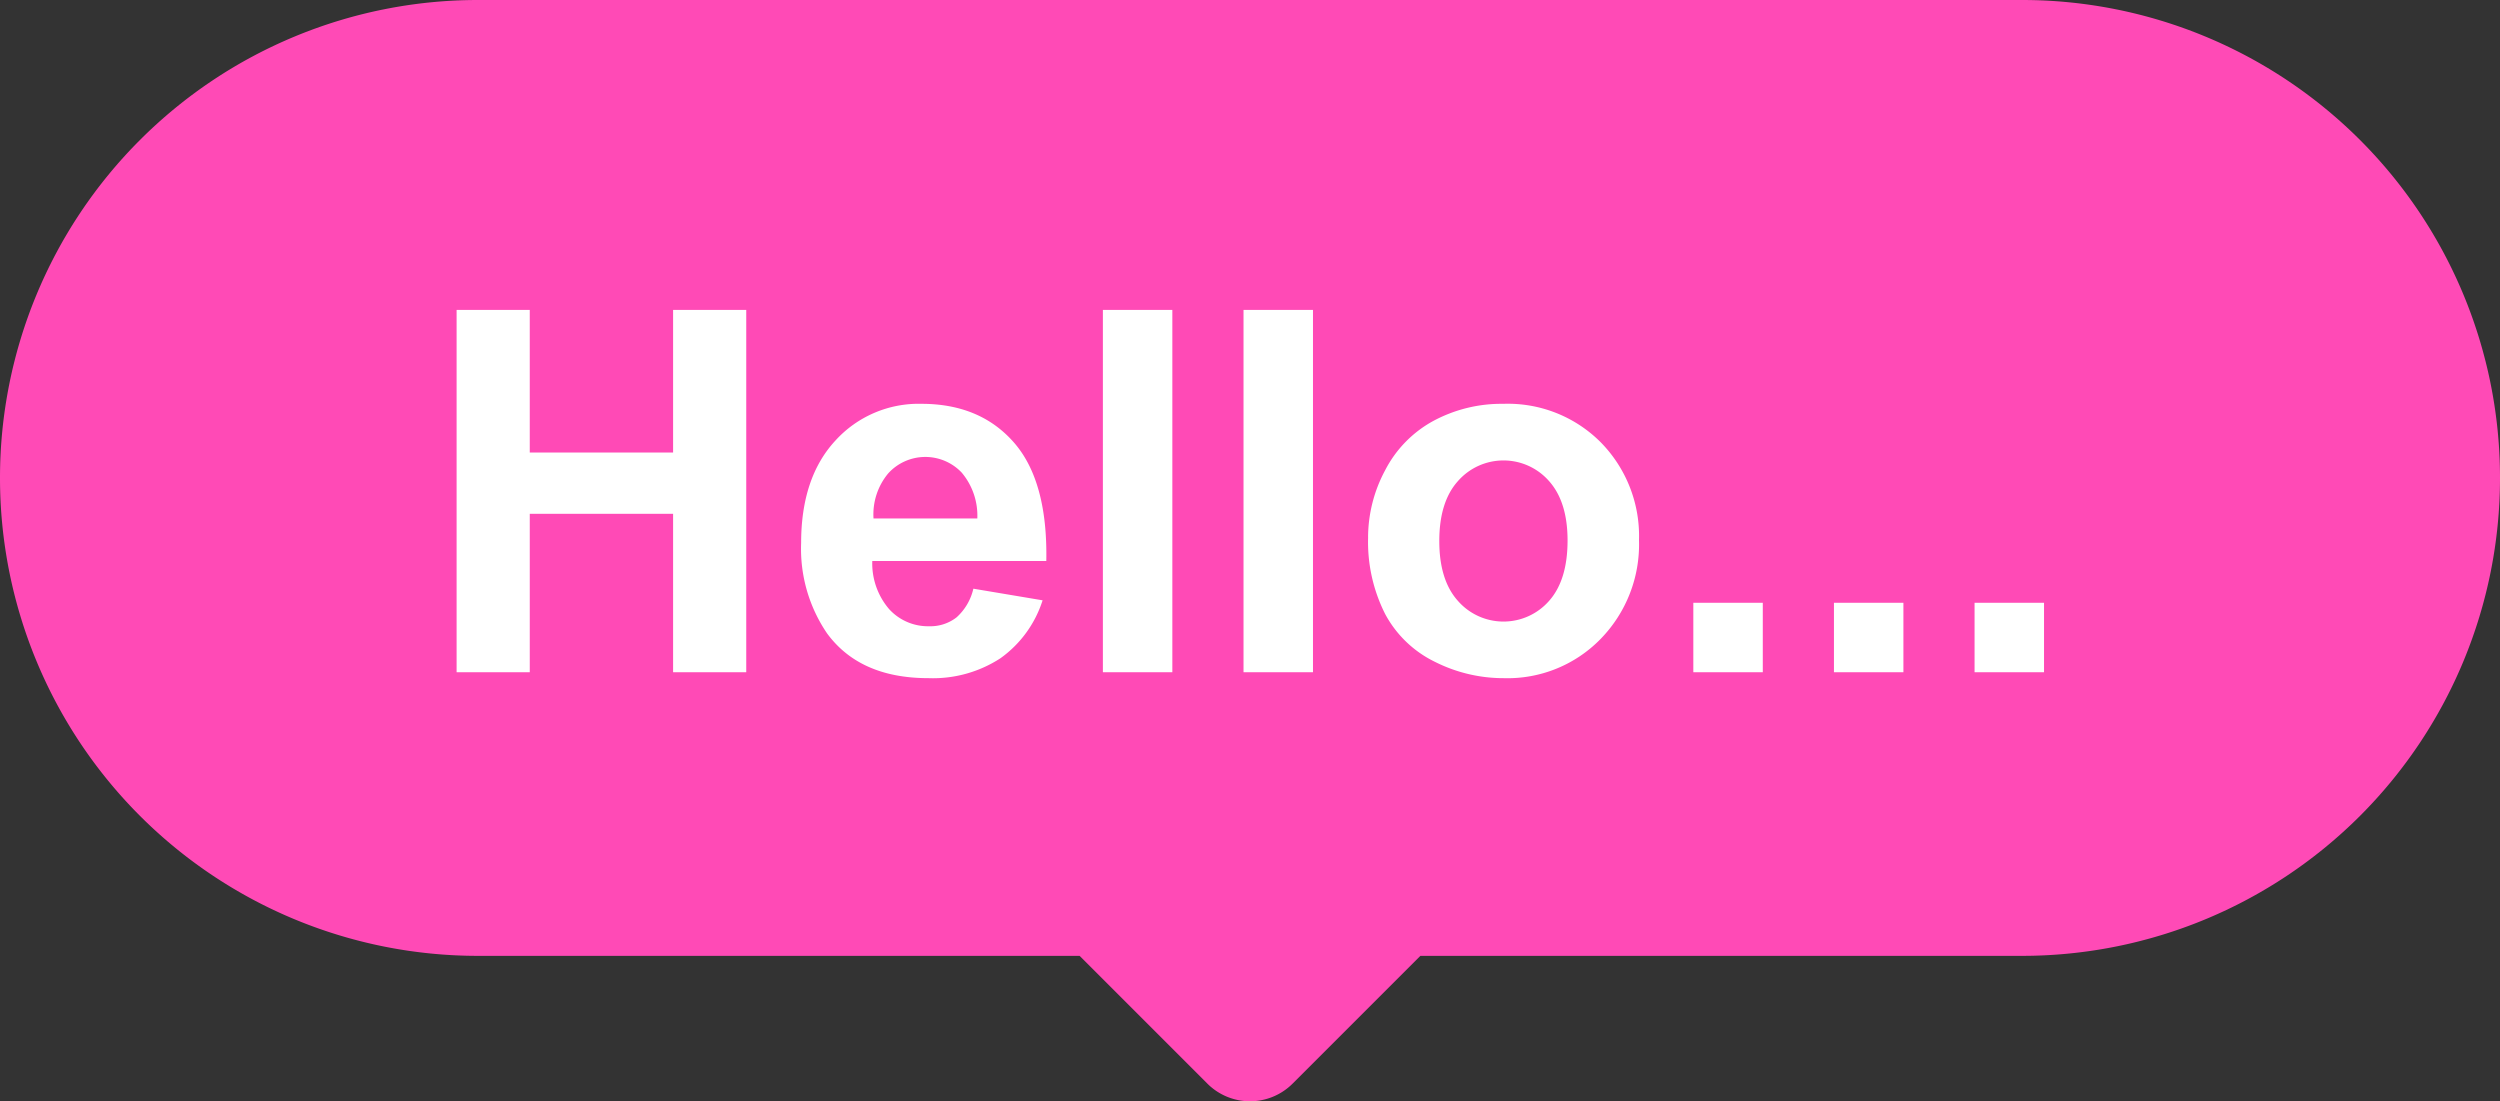 <svg xmlns="http://www.w3.org/2000/svg" xmlns:xlink="http://www.w3.org/1999/xlink" id="Groupe_853" data-name="Groupe 853" width="294.5" height="129.733" viewBox="0 0 294.5 129.733"><rect x="0" y="0" width="294.5" height="129.733" fill="#333333" stroke="none"/><defs><clipPath id="clip-path"><rect id="Rectangle_385" data-name="Rectangle 385" width="294.5" height="129.733" fill="none"></rect></clipPath></defs><g id="Groupe_852" data-name="Groupe 852" clip-path="url(#clip-path)"><path id="Trac&#xE9;_68020" data-name="Trac&#xE9; 68020" d="M238.2,0H56.3a56.3,56.3,0,1,0,0,112.6h70.877l15.05,15.05a7.1,7.1,0,0,0,10.042,0l15.05-15.05H238.2A56.3,56.3,0,0,0,238.2,0" fill="#ff4ab6"></path><path id="Trac&#xE9;_68021" data-name="Trac&#xE9; 68021" d="M75.619,94.006V51.325h8.617v16.8h16.886v-16.8h8.617V94.006h-8.617V75.343H84.237V94.006Z" transform="translate(-21.831 -14.817)" fill="#fff"></path><path id="Trac&#xE9;_68022" data-name="Trac&#xE9; 68022" d="M152.969,88.655l8.153,1.369a13.363,13.363,0,0,1-4.966,6.826,14.577,14.577,0,0,1-8.485,2.344q-8.064,0-11.937-5.271a17.693,17.693,0,0,1-3.056-10.654q0-7.685,4.016-12.04a13.241,13.241,0,0,1,10.162-4.352q6.9,0,10.889,4.557t3.814,13.959h-20.5a8.269,8.269,0,0,0,1.98,5.663,6.191,6.191,0,0,0,4.715,2.023,5.016,5.016,0,0,0,3.233-1.048,6.474,6.474,0,0,0,1.979-3.377m.467-8.268a7.878,7.878,0,0,0-1.835-5.4,5.9,5.9,0,0,0-8.674.1,7.55,7.55,0,0,0-1.72,5.3Z" transform="translate(-38.304 -19.307)" fill="#fff"></path><rect id="Rectangle_380" data-name="Rectangle 380" width="8.182" height="42.681" transform="translate(129.92 36.508)" fill="#fff"></rect><rect id="Rectangle_381" data-name="Rectangle 381" width="8.182" height="42.681" transform="translate(146.487 36.508)" fill="#fff"></rect><path id="Trac&#xE9;_68023" data-name="Trac&#xE9; 68023" d="M226.57,82.6a16.754,16.754,0,0,1,2.008-7.891,13.819,13.819,0,0,1,5.693-5.823,16.913,16.913,0,0,1,8.225-2.007A15.435,15.435,0,0,1,254,71.436a15.74,15.74,0,0,1,4.484,11.514,15.934,15.934,0,0,1-4.527,11.631,15.305,15.305,0,0,1-11.4,4.615,17.948,17.948,0,0,1-8.107-1.921,13.192,13.192,0,0,1-5.868-5.634,18.8,18.8,0,0,1-2.008-9.04m8.385.437q0,4.6,2.184,7.044a7.137,7.137,0,0,0,10.757,0q2.167-2.447,2.169-7.1,0-4.542-2.169-6.988a7.137,7.137,0,0,0-10.757,0q-2.186,2.445-2.184,7.048" transform="translate(-65.41 -19.308)" fill="#fff"></path><rect id="Rectangle_382" data-name="Rectangle 382" width="8.182" height="8.182" transform="translate(199.474 71.007)" fill="#fff"></rect><rect id="Rectangle_383" data-name="Rectangle 383" width="8.182" height="8.182" transform="translate(216.039 71.007)" fill="#fff"></rect><rect id="Rectangle_384" data-name="Rectangle 384" width="8.182" height="8.182" transform="translate(232.604 71.007)" fill="#fff"></rect></g></svg>